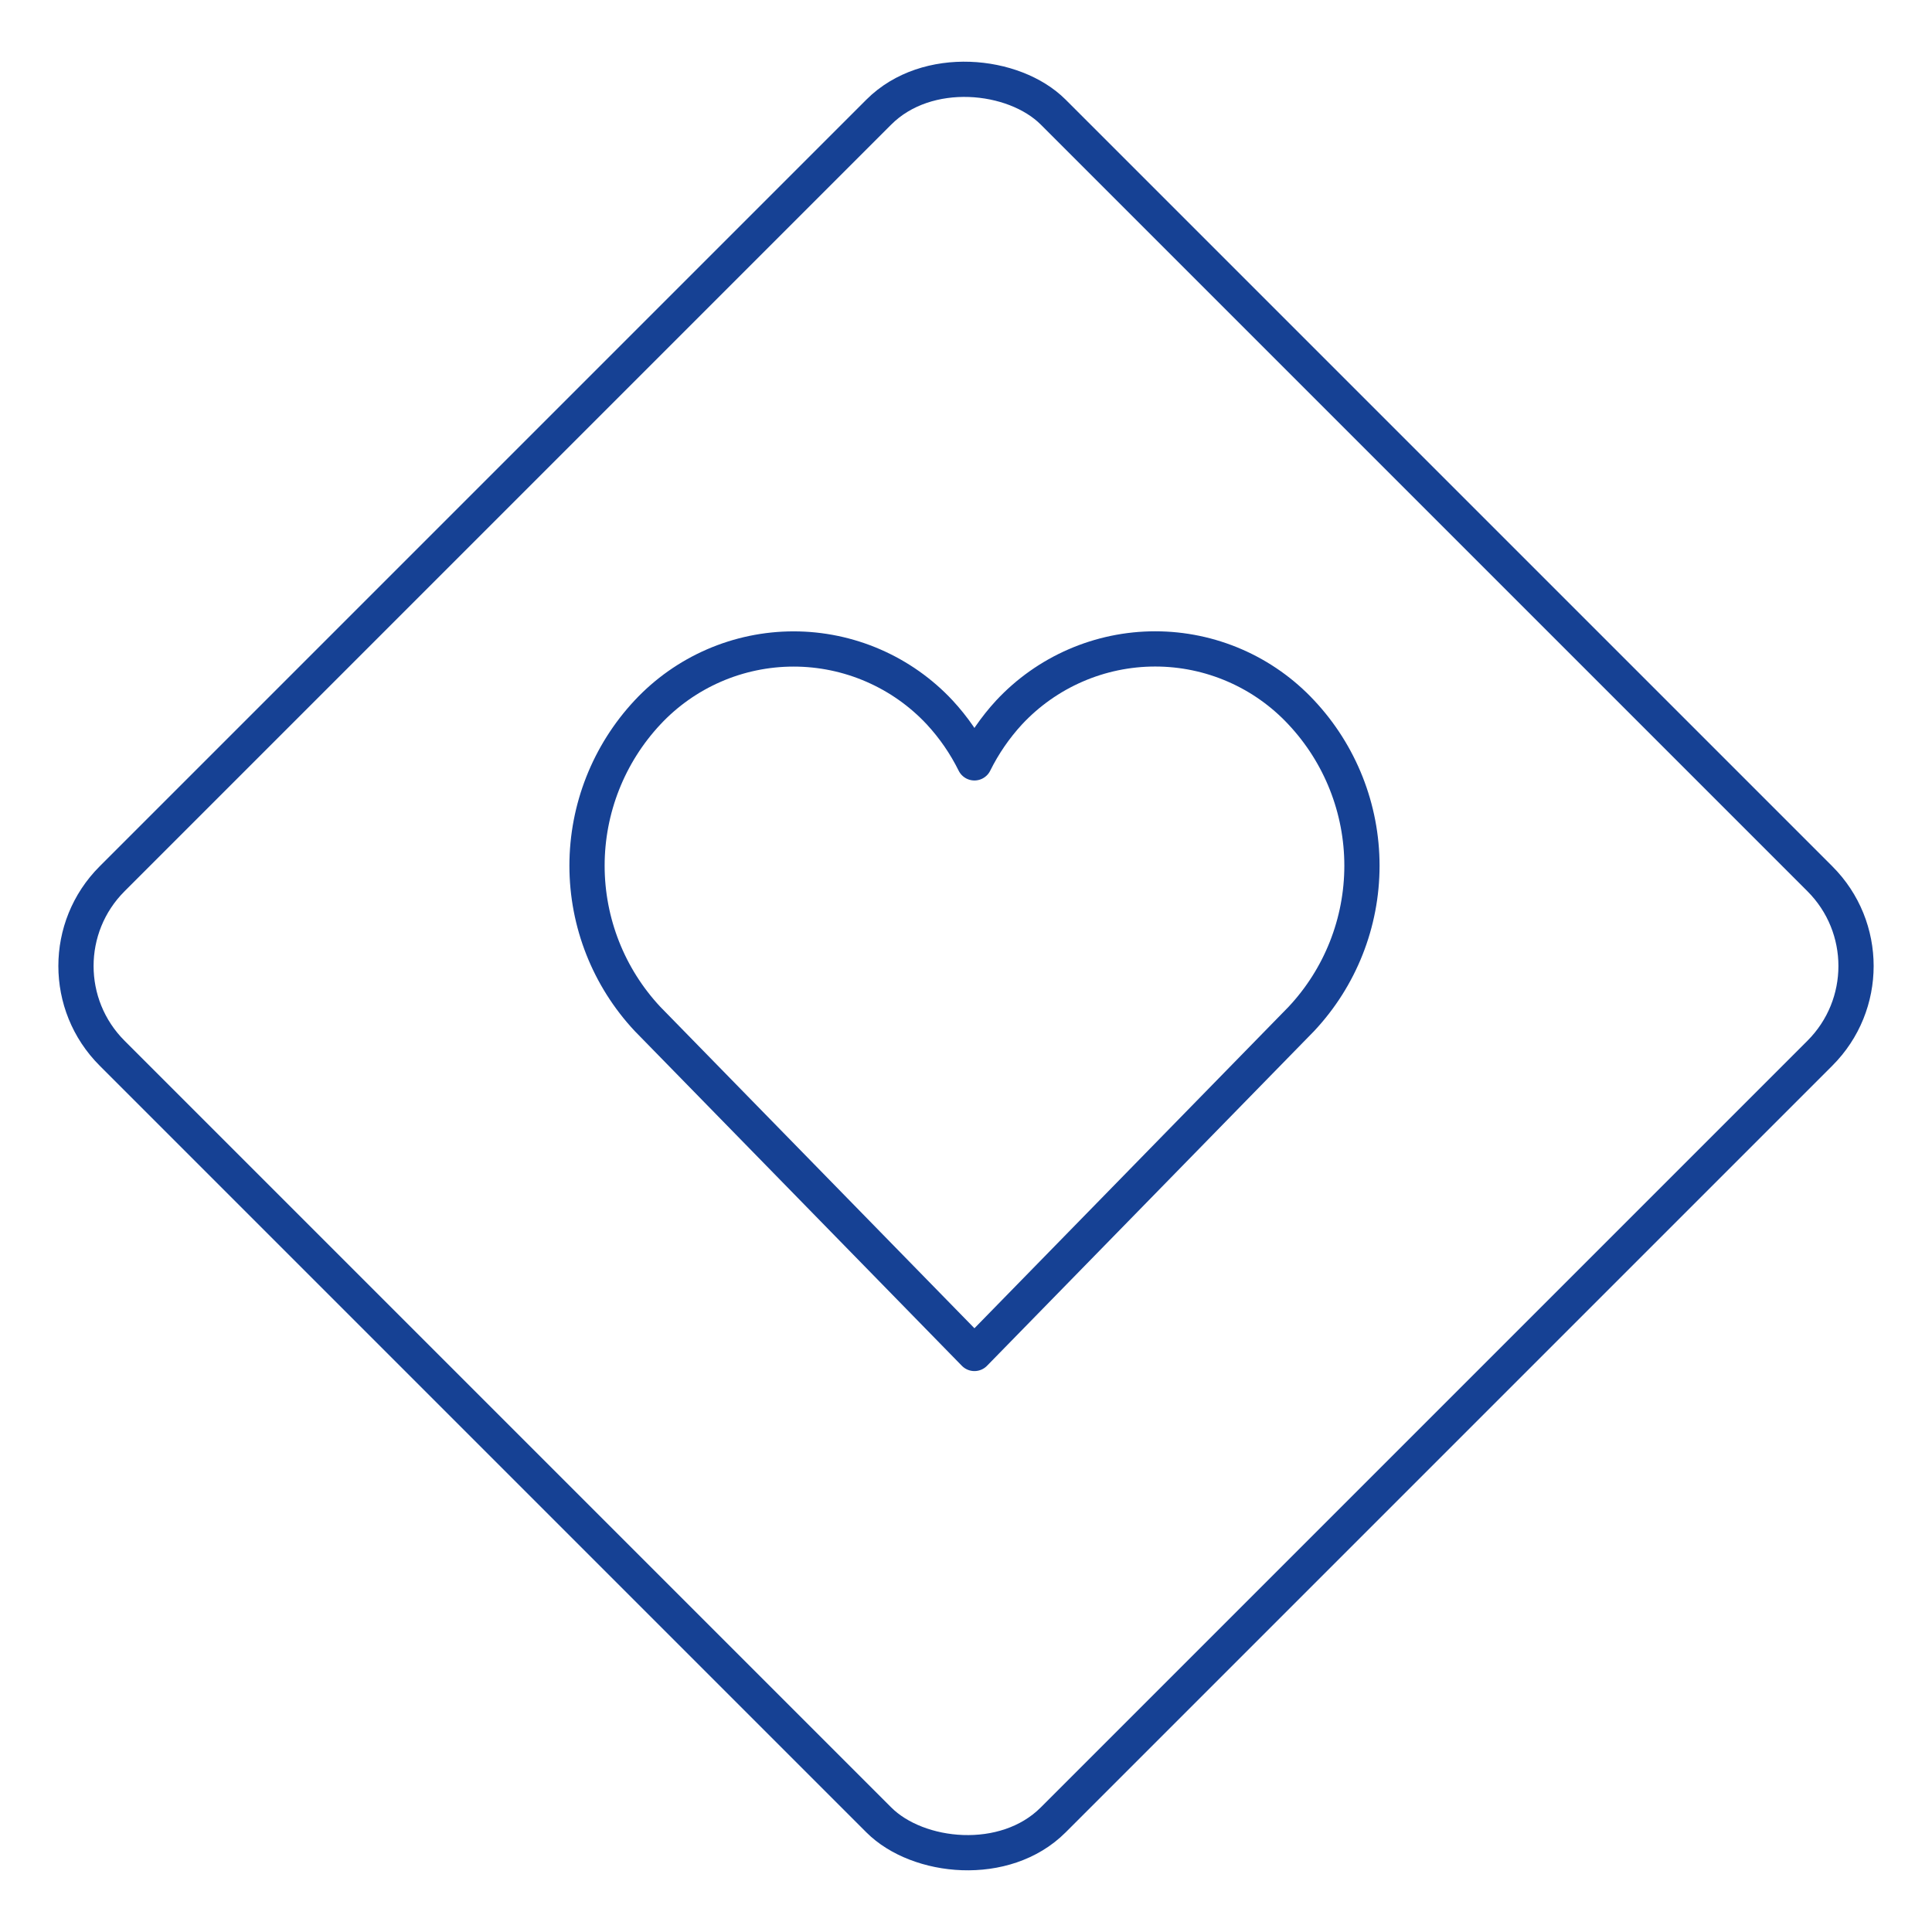 <svg width="120" height="120" viewBox="0 0 120 120" fill="none" xmlns="http://www.w3.org/2000/svg">
<rect x="1.547" y="60" width="82.665" height="82.665" rx="7.657" transform="rotate(-45 1.547 60)" stroke="#164194" stroke-width="2.188"/>
<path d="M80.826 44.25C79.665 43.005 78.26 42.012 76.699 41.334C75.138 40.655 73.454 40.305 71.751 40.305C70.049 40.305 68.365 40.655 66.804 41.334C65.243 42.012 63.838 43.005 62.677 44.25C61.814 45.187 61.089 46.242 60.524 47.383C59.959 46.241 59.233 45.186 58.367 44.25C57.206 43.006 55.8 42.015 54.239 41.337C52.678 40.659 50.995 40.309 49.293 40.309C47.591 40.309 45.907 40.659 44.346 41.337C42.785 42.015 41.38 43.006 40.218 44.25C37.804 46.832 36.461 50.234 36.461 53.769C36.461 57.303 37.804 60.706 40.218 63.287L60.524 84.066L80.826 63.291C83.246 60.712 84.593 57.308 84.593 53.771C84.593 50.234 83.246 46.829 80.826 44.25Z" stroke="#164194" stroke-width="2.188" stroke-linecap="round" stroke-linejoin="round"/>
</svg>

